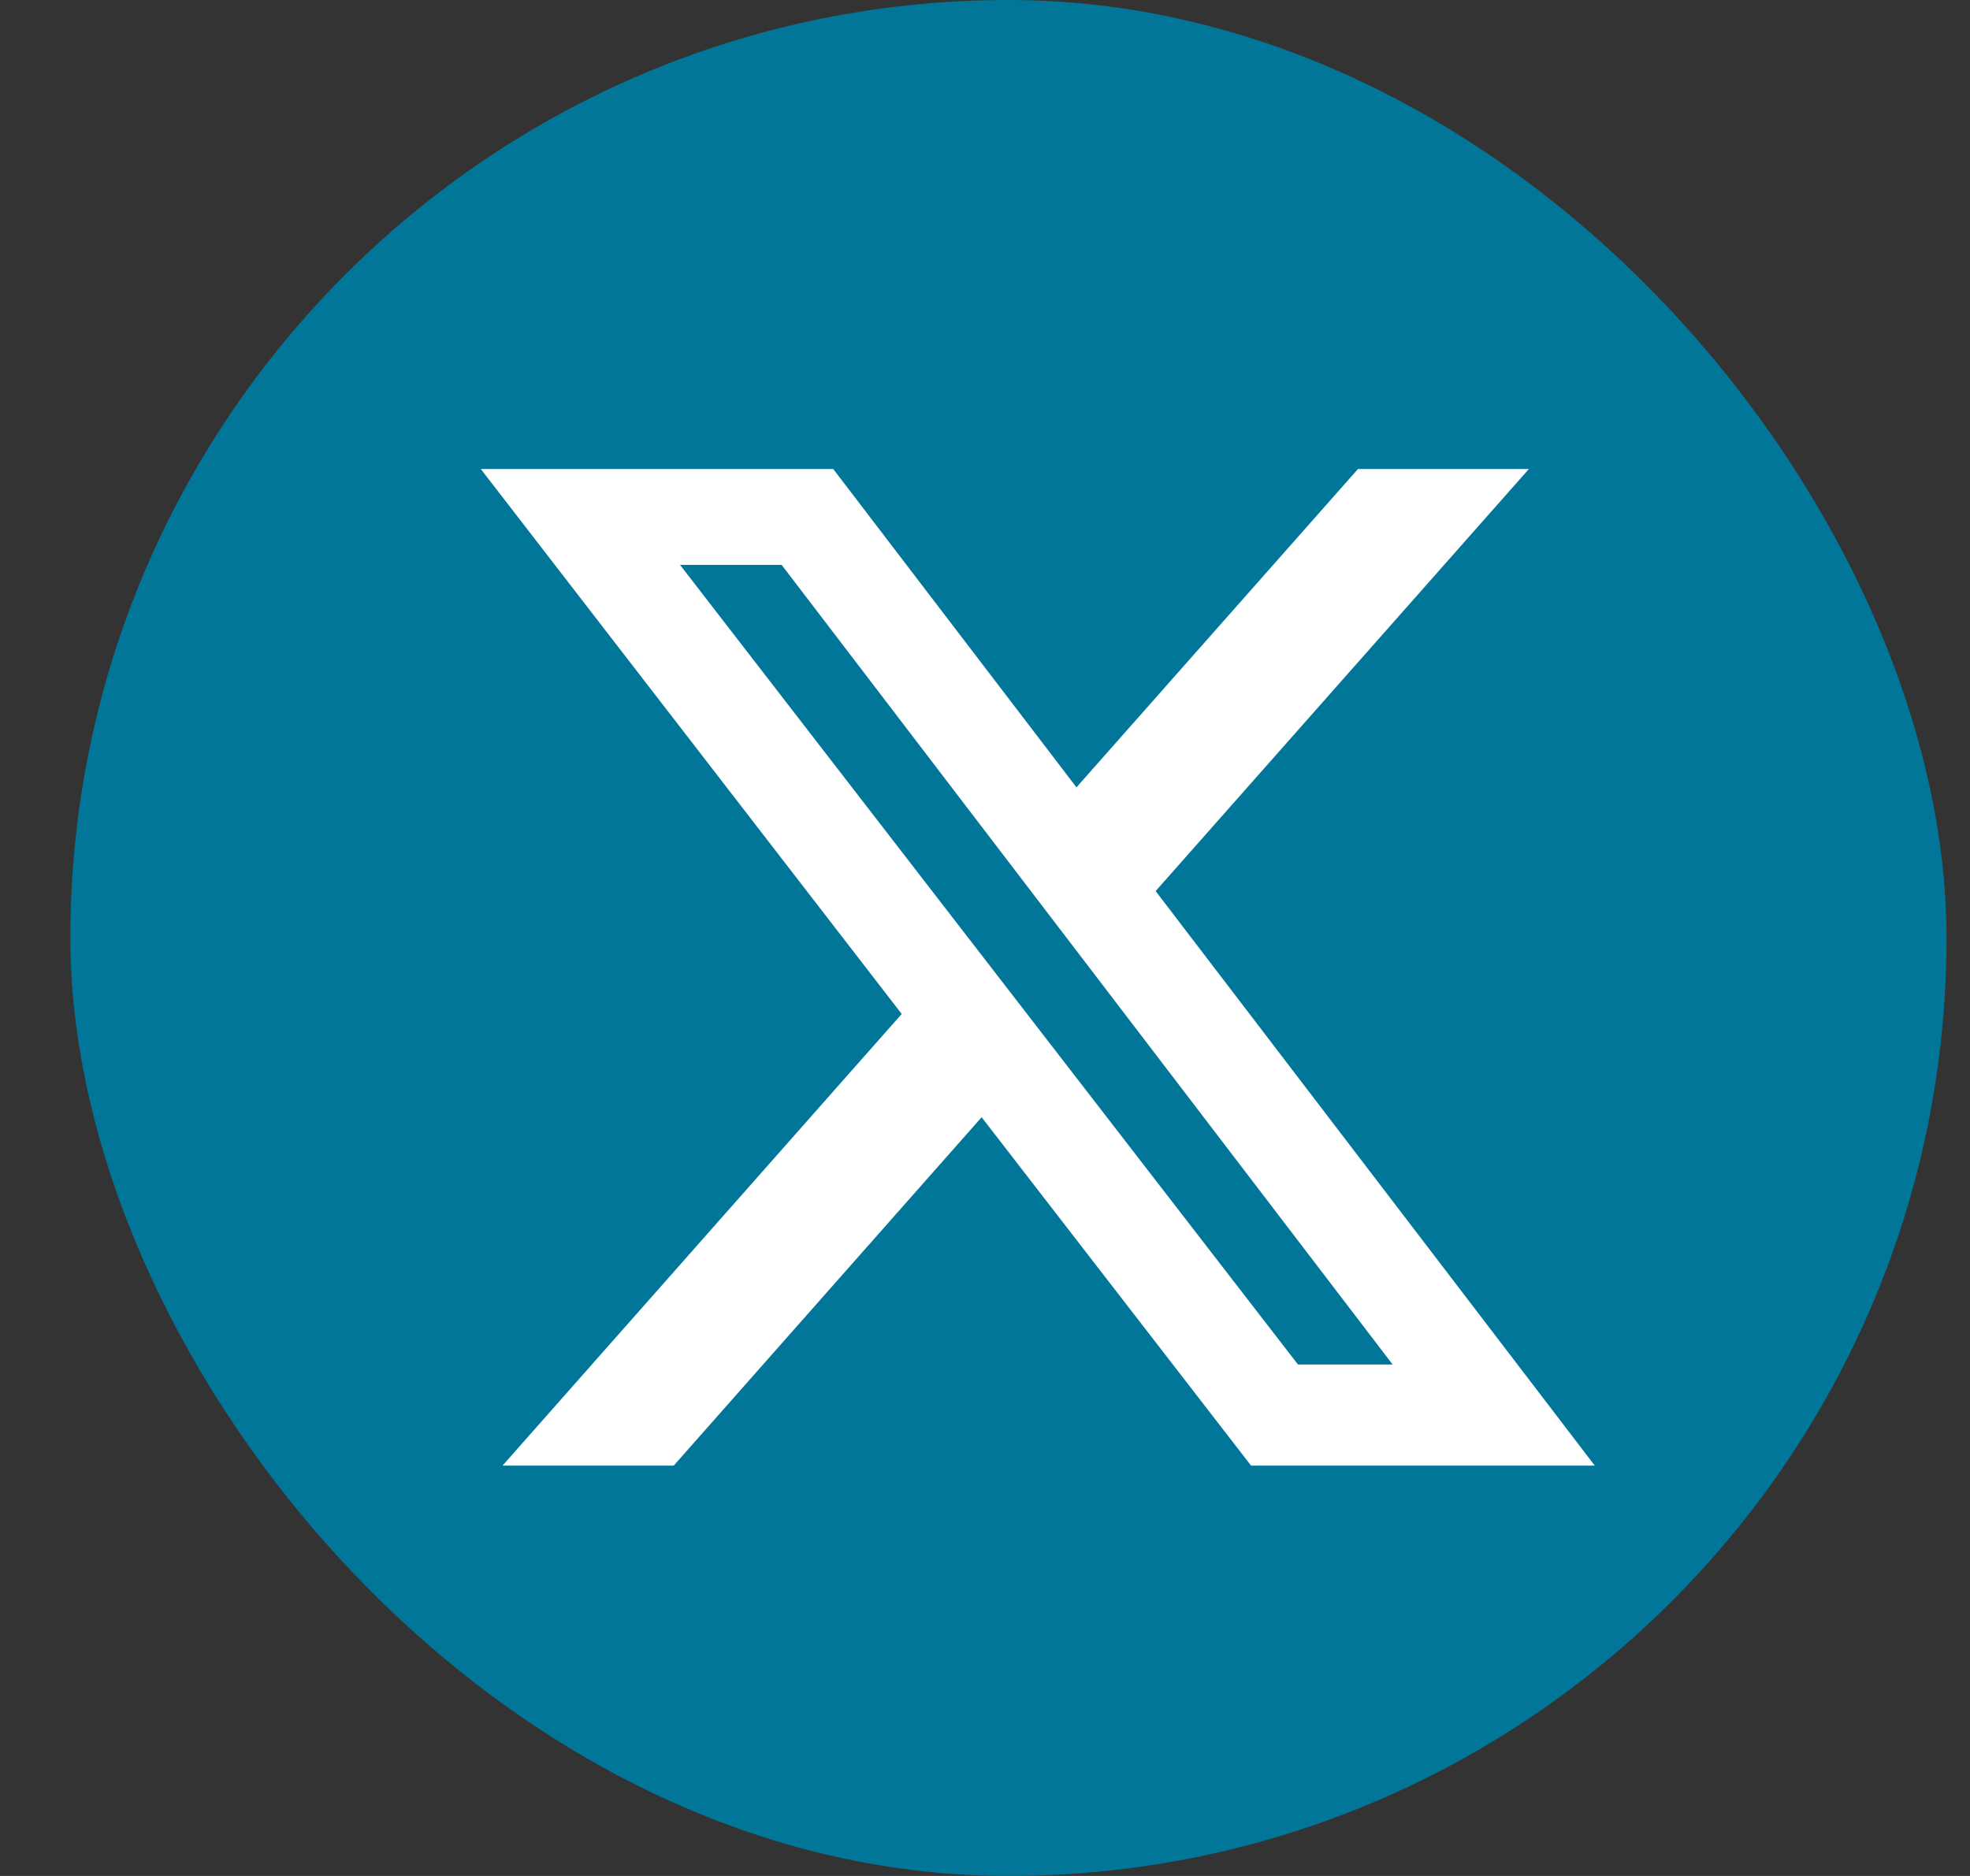 <svg width="21" height="20" viewBox="0 0 21 20" fill="none" xmlns="http://www.w3.org/2000/svg">
<rect x="0" y="0" width="21" height="20" fill="#333333" stroke="none"/>
<rect x="0.75" width="20" height="20" rx="10" fill="#017698"/>
<path d="M14.476 5H16.298L12.319 9.5L17 15.625H13.336L10.464 11.911L7.182 15.625H5.357L9.612 10.81L5.125 5H8.882L11.475 8.394L14.476 5ZM13.836 14.547H14.845L8.332 6.022H7.249L13.836 14.547Z" fill="white"/>
</svg>
